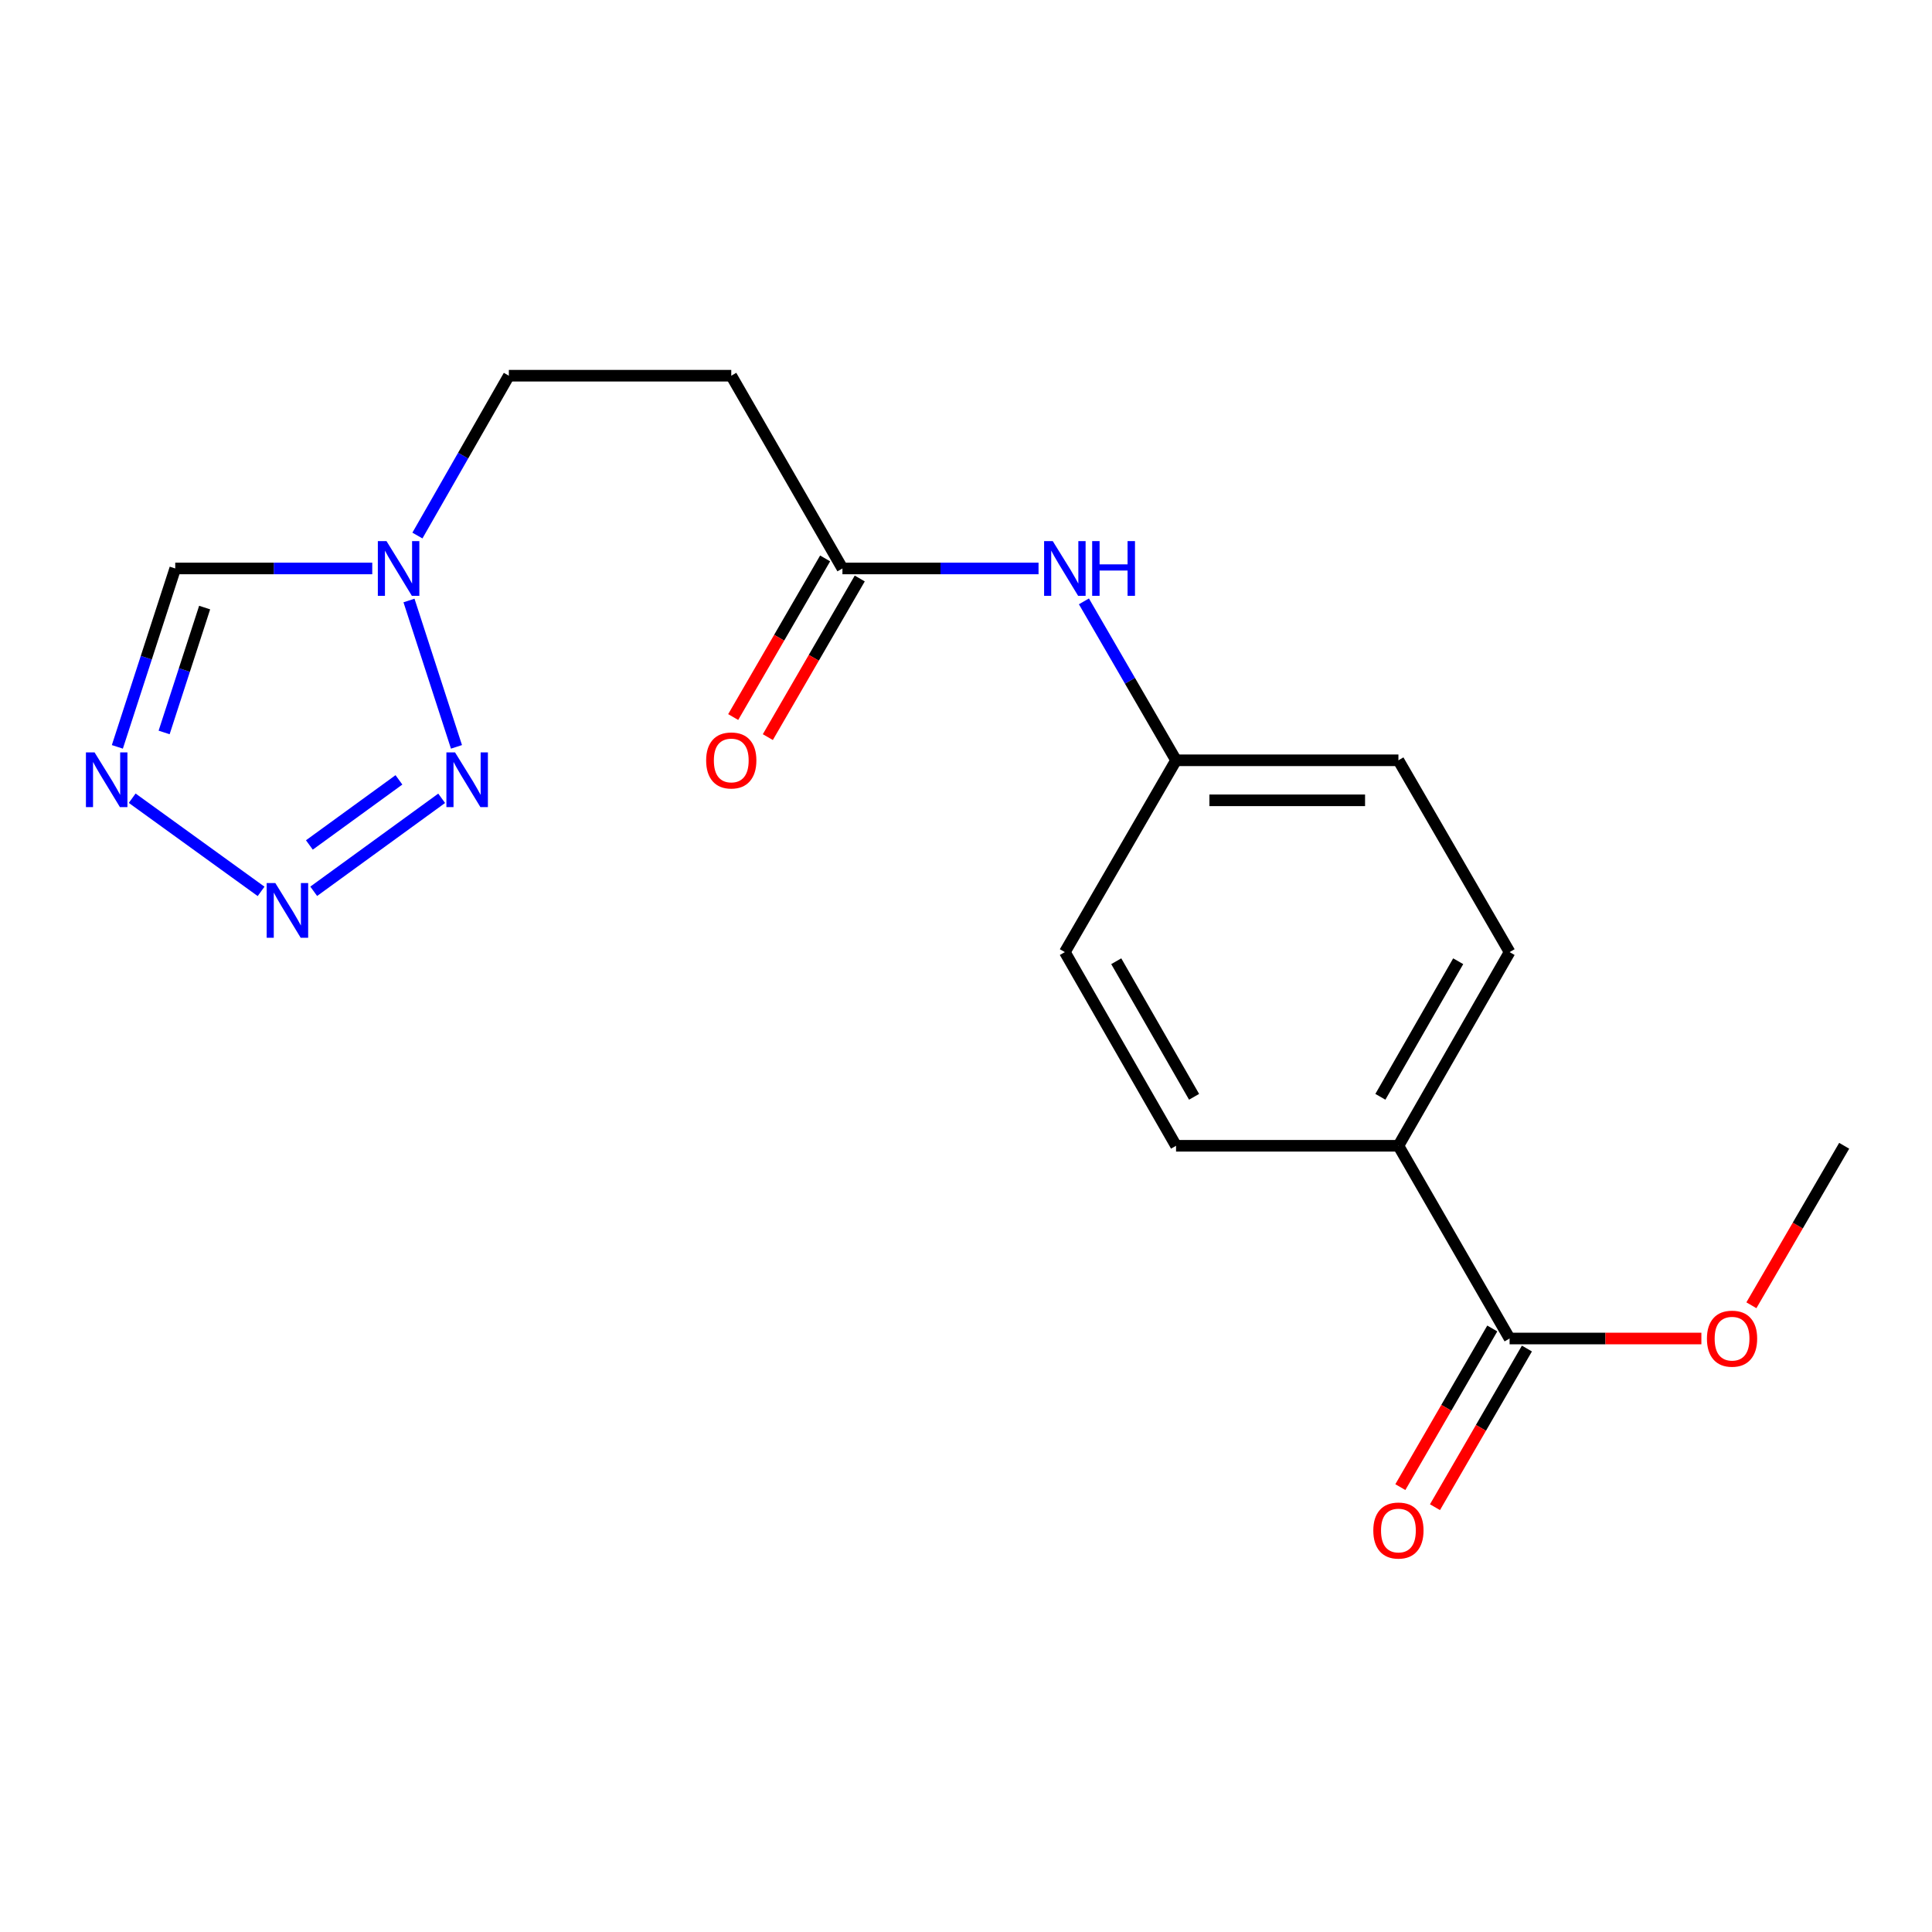 <?xml version='1.0' encoding='iso-8859-1'?>
<svg version='1.1' baseProfile='full'
              xmlns='http://www.w3.org/2000/svg'
                      xmlns:rdkit='http://www.rdkit.org/xml'
                      xmlns:xlink='http://www.w3.org/1999/xlink'
                  xml:space='preserve'
width='1000px' height='1000px' viewBox='0 0 1000 1000'>
<!-- END OF HEADER -->
<rect style='opacity:1.0;fill:#FFFFFF;stroke:none' width='1000' height='1000' x='0' y='0'> </rect>
<path class='bond-0' d='M 162.382,461.33 L 228.604,413.199' style='fill:none;fill-rule:evenodd;stroke:#0000FF;stroke-width:6px;stroke-linecap:butt;stroke-linejoin:miter;stroke-opacity:1' />
<path class='bond-0' d='M 160.134,437.35 L 206.489,403.658' style='fill:none;fill-rule:evenodd;stroke:#0000FF;stroke-width:6px;stroke-linecap:butt;stroke-linejoin:miter;stroke-opacity:1' />
<path class='bond-1' d='M 135.141,461.377 L 68.422,413.154' style='fill:none;fill-rule:evenodd;stroke:#0000FF;stroke-width:6px;stroke-linecap:butt;stroke-linejoin:miter;stroke-opacity:1' />
<path class='bond-2' d='M 236.271,386.575 L 211.692,310.82' style='fill:none;fill-rule:evenodd;stroke:#0000FF;stroke-width:6px;stroke-linecap:butt;stroke-linejoin:miter;stroke-opacity:1' />
<path class='bond-3' d='M 60.744,386.575 L 75.725,340.404' style='fill:none;fill-rule:evenodd;stroke:#0000FF;stroke-width:6px;stroke-linecap:butt;stroke-linejoin:miter;stroke-opacity:1' />
<path class='bond-3' d='M 75.725,340.404 L 90.705,294.233' style='fill:none;fill-rule:evenodd;stroke:#000000;stroke-width:6px;stroke-linecap:butt;stroke-linejoin:miter;stroke-opacity:1' />
<path class='bond-3' d='M 84.947,379.118 L 95.433,346.798' style='fill:none;fill-rule:evenodd;stroke:#0000FF;stroke-width:6px;stroke-linecap:butt;stroke-linejoin:miter;stroke-opacity:1' />
<path class='bond-3' d='M 95.433,346.798 L 105.919,314.478' style='fill:none;fill-rule:evenodd;stroke:#000000;stroke-width:6px;stroke-linecap:butt;stroke-linejoin:miter;stroke-opacity:1' />
<path class='bond-9' d='M 216.054,277.199 L 239.718,235.833' style='fill:none;fill-rule:evenodd;stroke:#0000FF;stroke-width:6px;stroke-linecap:butt;stroke-linejoin:miter;stroke-opacity:1' />
<path class='bond-9' d='M 239.718,235.833 L 263.381,194.467' style='fill:none;fill-rule:evenodd;stroke:#000000;stroke-width:6px;stroke-linecap:butt;stroke-linejoin:miter;stroke-opacity:1' />
<path class='bond-19' d='M 192.68,294.233 L 141.693,294.233' style='fill:none;fill-rule:evenodd;stroke:#0000FF;stroke-width:6px;stroke-linecap:butt;stroke-linejoin:miter;stroke-opacity:1' />
<path class='bond-19' d='M 141.693,294.233 L 90.705,294.233' style='fill:none;fill-rule:evenodd;stroke:#000000;stroke-width:6px;stroke-linecap:butt;stroke-linejoin:miter;stroke-opacity:1' />
<path class='bond-4' d='M 781.363,692.811 L 723.82,593.057' style='fill:none;fill-rule:evenodd;stroke:#000000;stroke-width:6px;stroke-linecap:butt;stroke-linejoin:miter;stroke-opacity:1' />
<path class='bond-10' d='M 772.399,687.617 L 748.608,728.675' style='fill:none;fill-rule:evenodd;stroke:#000000;stroke-width:6px;stroke-linecap:butt;stroke-linejoin:miter;stroke-opacity:1' />
<path class='bond-10' d='M 748.608,728.675 L 724.817,769.733' style='fill:none;fill-rule:evenodd;stroke:#FF0000;stroke-width:6px;stroke-linecap:butt;stroke-linejoin:miter;stroke-opacity:1' />
<path class='bond-10' d='M 790.327,698.005 L 766.535,739.063' style='fill:none;fill-rule:evenodd;stroke:#000000;stroke-width:6px;stroke-linecap:butt;stroke-linejoin:miter;stroke-opacity:1' />
<path class='bond-10' d='M 766.535,739.063 L 742.744,780.121' style='fill:none;fill-rule:evenodd;stroke:#FF0000;stroke-width:6px;stroke-linecap:butt;stroke-linejoin:miter;stroke-opacity:1' />
<path class='bond-15' d='M 781.363,692.811 L 830.996,692.811' style='fill:none;fill-rule:evenodd;stroke:#000000;stroke-width:6px;stroke-linecap:butt;stroke-linejoin:miter;stroke-opacity:1' />
<path class='bond-15' d='M 830.996,692.811 L 880.629,692.811' style='fill:none;fill-rule:evenodd;stroke:#FF0000;stroke-width:6px;stroke-linecap:butt;stroke-linejoin:miter;stroke-opacity:1' />
<path class='bond-5' d='M 436.046,294.233 L 378.502,194.467' style='fill:none;fill-rule:evenodd;stroke:#000000;stroke-width:6px;stroke-linecap:butt;stroke-linejoin:miter;stroke-opacity:1' />
<path class='bond-8' d='M 436.046,294.233 L 486.797,294.233' style='fill:none;fill-rule:evenodd;stroke:#000000;stroke-width:6px;stroke-linecap:butt;stroke-linejoin:miter;stroke-opacity:1' />
<path class='bond-8' d='M 486.797,294.233 L 537.549,294.233' style='fill:none;fill-rule:evenodd;stroke:#0000FF;stroke-width:6px;stroke-linecap:butt;stroke-linejoin:miter;stroke-opacity:1' />
<path class='bond-11' d='M 427.082,289.038 L 403.291,330.09' style='fill:none;fill-rule:evenodd;stroke:#000000;stroke-width:6px;stroke-linecap:butt;stroke-linejoin:miter;stroke-opacity:1' />
<path class='bond-11' d='M 403.291,330.09 L 379.5,371.143' style='fill:none;fill-rule:evenodd;stroke:#FF0000;stroke-width:6px;stroke-linecap:butt;stroke-linejoin:miter;stroke-opacity:1' />
<path class='bond-11' d='M 445.009,299.427 L 421.218,340.479' style='fill:none;fill-rule:evenodd;stroke:#000000;stroke-width:6px;stroke-linecap:butt;stroke-linejoin:miter;stroke-opacity:1' />
<path class='bond-11' d='M 421.218,340.479 L 397.427,381.532' style='fill:none;fill-rule:evenodd;stroke:#FF0000;stroke-width:6px;stroke-linecap:butt;stroke-linejoin:miter;stroke-opacity:1' />
<path class='bond-6' d='M 378.502,194.467 L 263.381,194.467' style='fill:none;fill-rule:evenodd;stroke:#000000;stroke-width:6px;stroke-linecap:butt;stroke-linejoin:miter;stroke-opacity:1' />
<path class='bond-7' d='M 723.82,593.057 L 781.363,492.808' style='fill:none;fill-rule:evenodd;stroke:#000000;stroke-width:6px;stroke-linecap:butt;stroke-linejoin:miter;stroke-opacity:1' />
<path class='bond-7' d='M 714.481,567.705 L 754.762,497.531' style='fill:none;fill-rule:evenodd;stroke:#000000;stroke-width:6px;stroke-linecap:butt;stroke-linejoin:miter;stroke-opacity:1' />
<path class='bond-20' d='M 723.82,593.057 L 608.722,593.057' style='fill:none;fill-rule:evenodd;stroke:#000000;stroke-width:6px;stroke-linecap:butt;stroke-linejoin:miter;stroke-opacity:1' />
<path class='bond-14' d='M 561.038,311.262 L 584.88,352.394' style='fill:none;fill-rule:evenodd;stroke:#0000FF;stroke-width:6px;stroke-linecap:butt;stroke-linejoin:miter;stroke-opacity:1' />
<path class='bond-14' d='M 584.88,352.394 L 608.722,393.526' style='fill:none;fill-rule:evenodd;stroke:#000000;stroke-width:6px;stroke-linecap:butt;stroke-linejoin:miter;stroke-opacity:1' />
<path class='bond-12' d='M 608.722,593.057 L 551.167,492.808' style='fill:none;fill-rule:evenodd;stroke:#000000;stroke-width:6px;stroke-linecap:butt;stroke-linejoin:miter;stroke-opacity:1' />
<path class='bond-12' d='M 618.057,567.704 L 577.769,497.529' style='fill:none;fill-rule:evenodd;stroke:#000000;stroke-width:6px;stroke-linecap:butt;stroke-linejoin:miter;stroke-opacity:1' />
<path class='bond-13' d='M 781.363,492.808 L 723.82,393.526' style='fill:none;fill-rule:evenodd;stroke:#000000;stroke-width:6px;stroke-linecap:butt;stroke-linejoin:miter;stroke-opacity:1' />
<path class='bond-16' d='M 608.722,393.526 L 551.167,492.808' style='fill:none;fill-rule:evenodd;stroke:#000000;stroke-width:6px;stroke-linecap:butt;stroke-linejoin:miter;stroke-opacity:1' />
<path class='bond-17' d='M 608.722,393.526 L 723.82,393.526' style='fill:none;fill-rule:evenodd;stroke:#000000;stroke-width:6px;stroke-linecap:butt;stroke-linejoin:miter;stroke-opacity:1' />
<path class='bond-17' d='M 625.986,414.246 L 706.555,414.246' style='fill:none;fill-rule:evenodd;stroke:#000000;stroke-width:6px;stroke-linecap:butt;stroke-linejoin:miter;stroke-opacity:1' />
<path class='bond-18' d='M 906.517,675.606 L 930.531,634.332' style='fill:none;fill-rule:evenodd;stroke:#FF0000;stroke-width:6px;stroke-linecap:butt;stroke-linejoin:miter;stroke-opacity:1' />
<path class='bond-18' d='M 930.531,634.332 L 954.545,593.057' style='fill:none;fill-rule:evenodd;stroke:#000000;stroke-width:6px;stroke-linecap:butt;stroke-linejoin:miter;stroke-opacity:1' />
<path  class='atom-0' d='M 142.507 457.065
L 151.787 472.065
Q 152.707 473.545, 154.187 476.225
Q 155.667 478.905, 155.747 479.065
L 155.747 457.065
L 159.507 457.065
L 159.507 485.385
L 155.627 485.385
L 145.667 468.985
Q 144.507 467.065, 143.267 464.865
Q 142.067 462.665, 141.707 461.985
L 141.707 485.385
L 138.027 485.385
L 138.027 457.065
L 142.507 457.065
' fill='#0000FF'/>
<path  class='atom-1' d='M 235.538 389.45
L 244.818 404.45
Q 245.738 405.93, 247.218 408.61
Q 248.698 411.29, 248.778 411.45
L 248.778 389.45
L 252.538 389.45
L 252.538 417.77
L 248.658 417.77
L 238.698 401.37
Q 237.538 399.45, 236.298 397.25
Q 235.098 395.05, 234.738 394.37
L 234.738 417.77
L 231.058 417.77
L 231.058 389.45
L 235.538 389.45
' fill='#0000FF'/>
<path  class='atom-2' d='M 48.957 389.45
L 58.237 404.45
Q 59.157 405.93, 60.637 408.61
Q 62.117 411.29, 62.197 411.45
L 62.197 389.45
L 65.957 389.45
L 65.957 417.77
L 62.077 417.77
L 52.117 401.37
Q 50.957 399.45, 49.717 397.25
Q 48.517 395.05, 48.157 394.37
L 48.157 417.77
L 44.477 417.77
L 44.477 389.45
L 48.957 389.45
' fill='#0000FF'/>
<path  class='atom-3' d='M 200.05 280.073
L 209.33 295.073
Q 210.25 296.553, 211.73 299.233
Q 213.21 301.913, 213.29 302.073
L 213.29 280.073
L 217.05 280.073
L 217.05 308.393
L 213.17 308.393
L 203.21 291.993
Q 202.05 290.073, 200.81 287.873
Q 199.61 285.673, 199.25 284.993
L 199.25 308.393
L 195.57 308.393
L 195.57 280.073
L 200.05 280.073
' fill='#0000FF'/>
<path  class='atom-9' d='M 544.907 280.073
L 554.187 295.073
Q 555.107 296.553, 556.587 299.233
Q 558.067 301.913, 558.147 302.073
L 558.147 280.073
L 561.907 280.073
L 561.907 308.393
L 558.027 308.393
L 548.067 291.993
Q 546.907 290.073, 545.667 287.873
Q 544.467 285.673, 544.107 284.993
L 544.107 308.393
L 540.427 308.393
L 540.427 280.073
L 544.907 280.073
' fill='#0000FF'/>
<path  class='atom-9' d='M 565.307 280.073
L 569.147 280.073
L 569.147 292.113
L 583.627 292.113
L 583.627 280.073
L 587.467 280.073
L 587.467 308.393
L 583.627 308.393
L 583.627 295.313
L 569.147 295.313
L 569.147 308.393
L 565.307 308.393
L 565.307 280.073
' fill='#0000FF'/>
<path  class='atom-11' d='M 710.82 792.196
Q 710.82 785.396, 714.18 781.596
Q 717.54 777.796, 723.82 777.796
Q 730.1 777.796, 733.46 781.596
Q 736.82 785.396, 736.82 792.196
Q 736.82 799.076, 733.42 802.996
Q 730.02 806.876, 723.82 806.876
Q 717.58 806.876, 714.18 802.996
Q 710.82 799.116, 710.82 792.196
M 723.82 803.676
Q 728.14 803.676, 730.46 800.796
Q 732.82 797.876, 732.82 792.196
Q 732.82 786.636, 730.46 783.836
Q 728.14 780.996, 723.82 780.996
Q 719.5 780.996, 717.14 783.796
Q 714.82 786.596, 714.82 792.196
Q 714.82 797.916, 717.14 800.796
Q 719.5 803.676, 723.82 803.676
' fill='#FF0000'/>
<path  class='atom-12' d='M 365.502 393.606
Q 365.502 386.806, 368.862 383.006
Q 372.222 379.206, 378.502 379.206
Q 384.782 379.206, 388.142 383.006
Q 391.502 386.806, 391.502 393.606
Q 391.502 400.486, 388.102 404.406
Q 384.702 408.286, 378.502 408.286
Q 372.262 408.286, 368.862 404.406
Q 365.502 400.526, 365.502 393.606
M 378.502 405.086
Q 382.822 405.086, 385.142 402.206
Q 387.502 399.286, 387.502 393.606
Q 387.502 388.046, 385.142 385.246
Q 382.822 382.406, 378.502 382.406
Q 374.182 382.406, 371.822 385.206
Q 369.502 388.006, 369.502 393.606
Q 369.502 399.326, 371.822 402.206
Q 374.182 405.086, 378.502 405.086
' fill='#FF0000'/>
<path  class='atom-16' d='M 883.507 692.891
Q 883.507 686.091, 886.867 682.291
Q 890.227 678.491, 896.507 678.491
Q 902.787 678.491, 906.147 682.291
Q 909.507 686.091, 909.507 692.891
Q 909.507 699.771, 906.107 703.691
Q 902.707 707.571, 896.507 707.571
Q 890.267 707.571, 886.867 703.691
Q 883.507 699.811, 883.507 692.891
M 896.507 704.371
Q 900.827 704.371, 903.147 701.491
Q 905.507 698.571, 905.507 692.891
Q 905.507 687.331, 903.147 684.531
Q 900.827 681.691, 896.507 681.691
Q 892.187 681.691, 889.827 684.491
Q 887.507 687.291, 887.507 692.891
Q 887.507 698.611, 889.827 701.491
Q 892.187 704.371, 896.507 704.371
' fill='#FF0000'/>
</svg>
